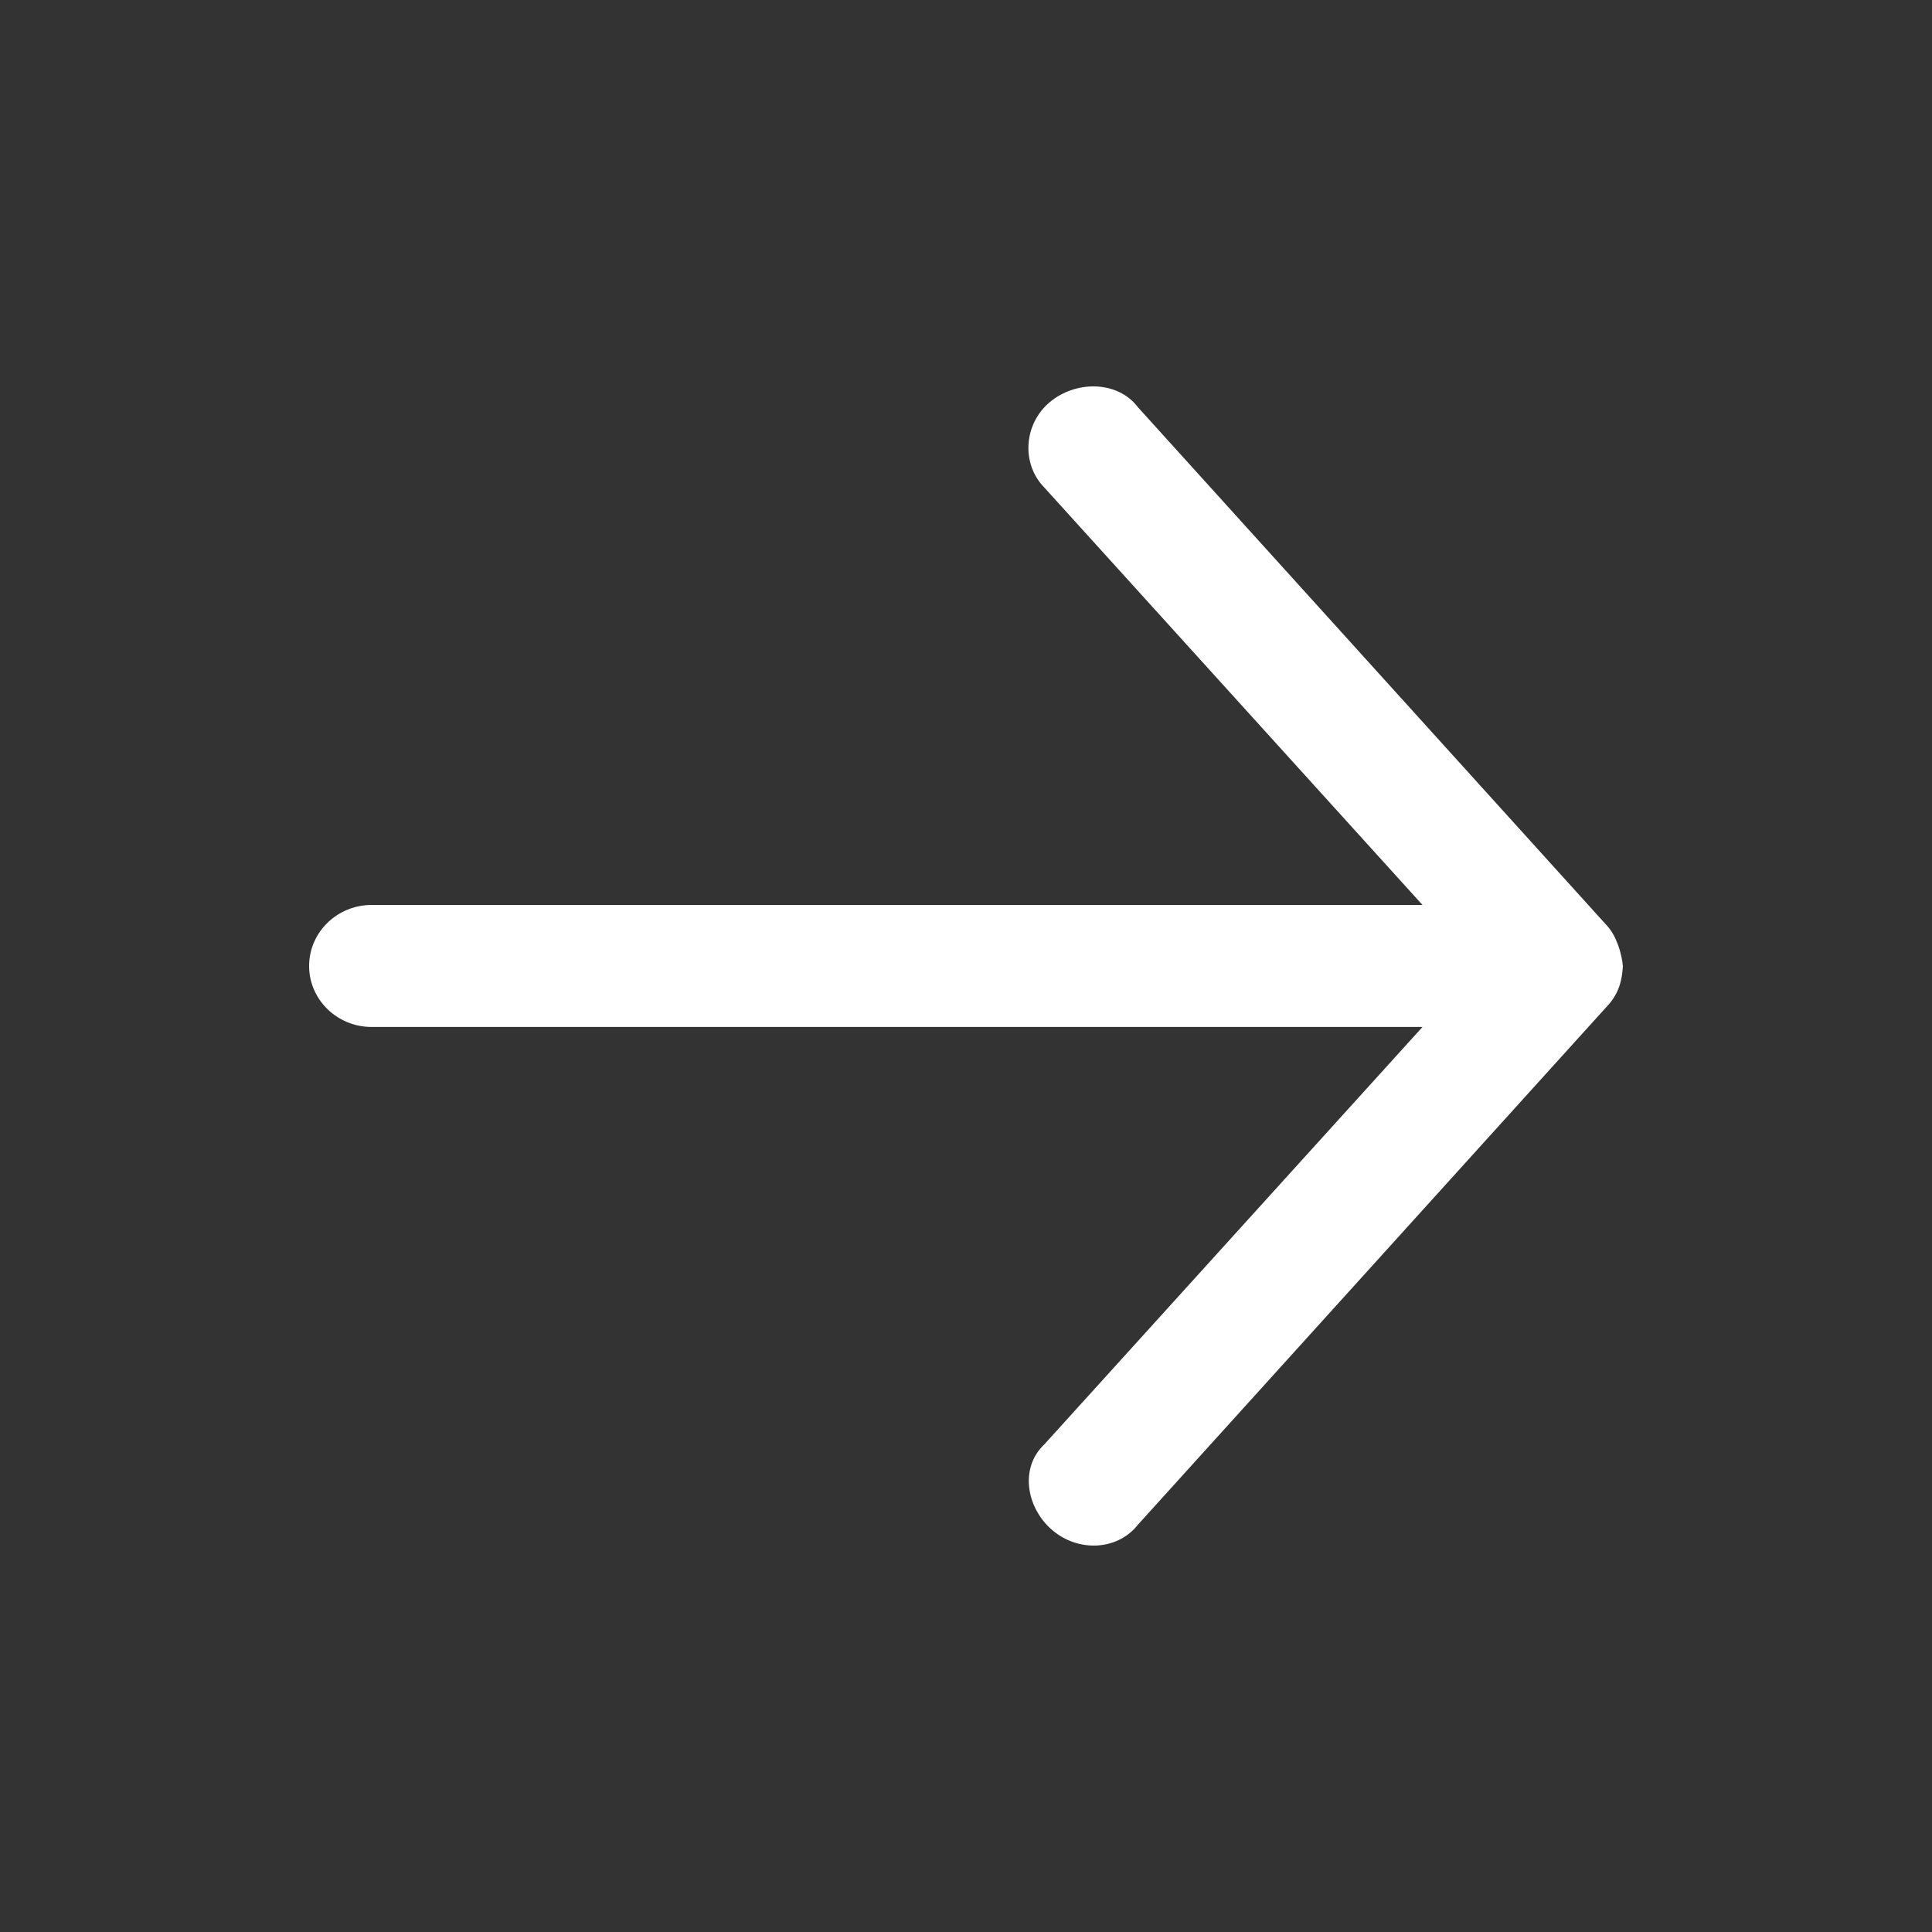 <?xml version="1.0" encoding="UTF-8"?>
<svg width="25px" height="25px" viewBox="0 0 25 25" version="1.1" xmlns="http://www.w3.org/2000/svg" xmlns:xlink="http://www.w3.org/1999/xlink">
    <rect x="0" y="0" width="25" height="25" fill="#333333" stroke="none"/>
    <!-- Generator: Sketch 59.1 (86144) - https://sketch.com -->
    <title>icon_cta_right_arrow</title>
    <desc>Created with Sketch.</desc>
    <g id="icon_cta_right_arrow" stroke="none" stroke-width="1" fill="none" fill-rule="evenodd">
        <g id="Page-1" transform="translate(12.5, 12.5) rotate(-90) translate(-12.5, -12.5) translate(5, 4)" fill="#FFFFFF">
            <path d="M7.5,17 C7.668,16.985 7.893,16.913 8.018,16.798 L14.729,10.726 C15.08,10.461 15.078,9.915 14.792,9.579 C14.505,9.243 13.995,9.217 13.693,9.512 L8.29,14.407 L8.29,0.81 C8.29,0.362 7.936,0 7.5,0 C7.065,0 6.711,0.362 6.711,0.81 L6.711,14.407 L1.308,9.512 C1.005,9.191 0.486,9.281 0.2,9.617 C-0.087,9.953 -0.066,10.461 0.272,10.726 L6.982,16.798 C7.154,16.96 7.34,16.991 7.5,17" id="Fill-1"></path>
        </g>
    </g>
</svg>